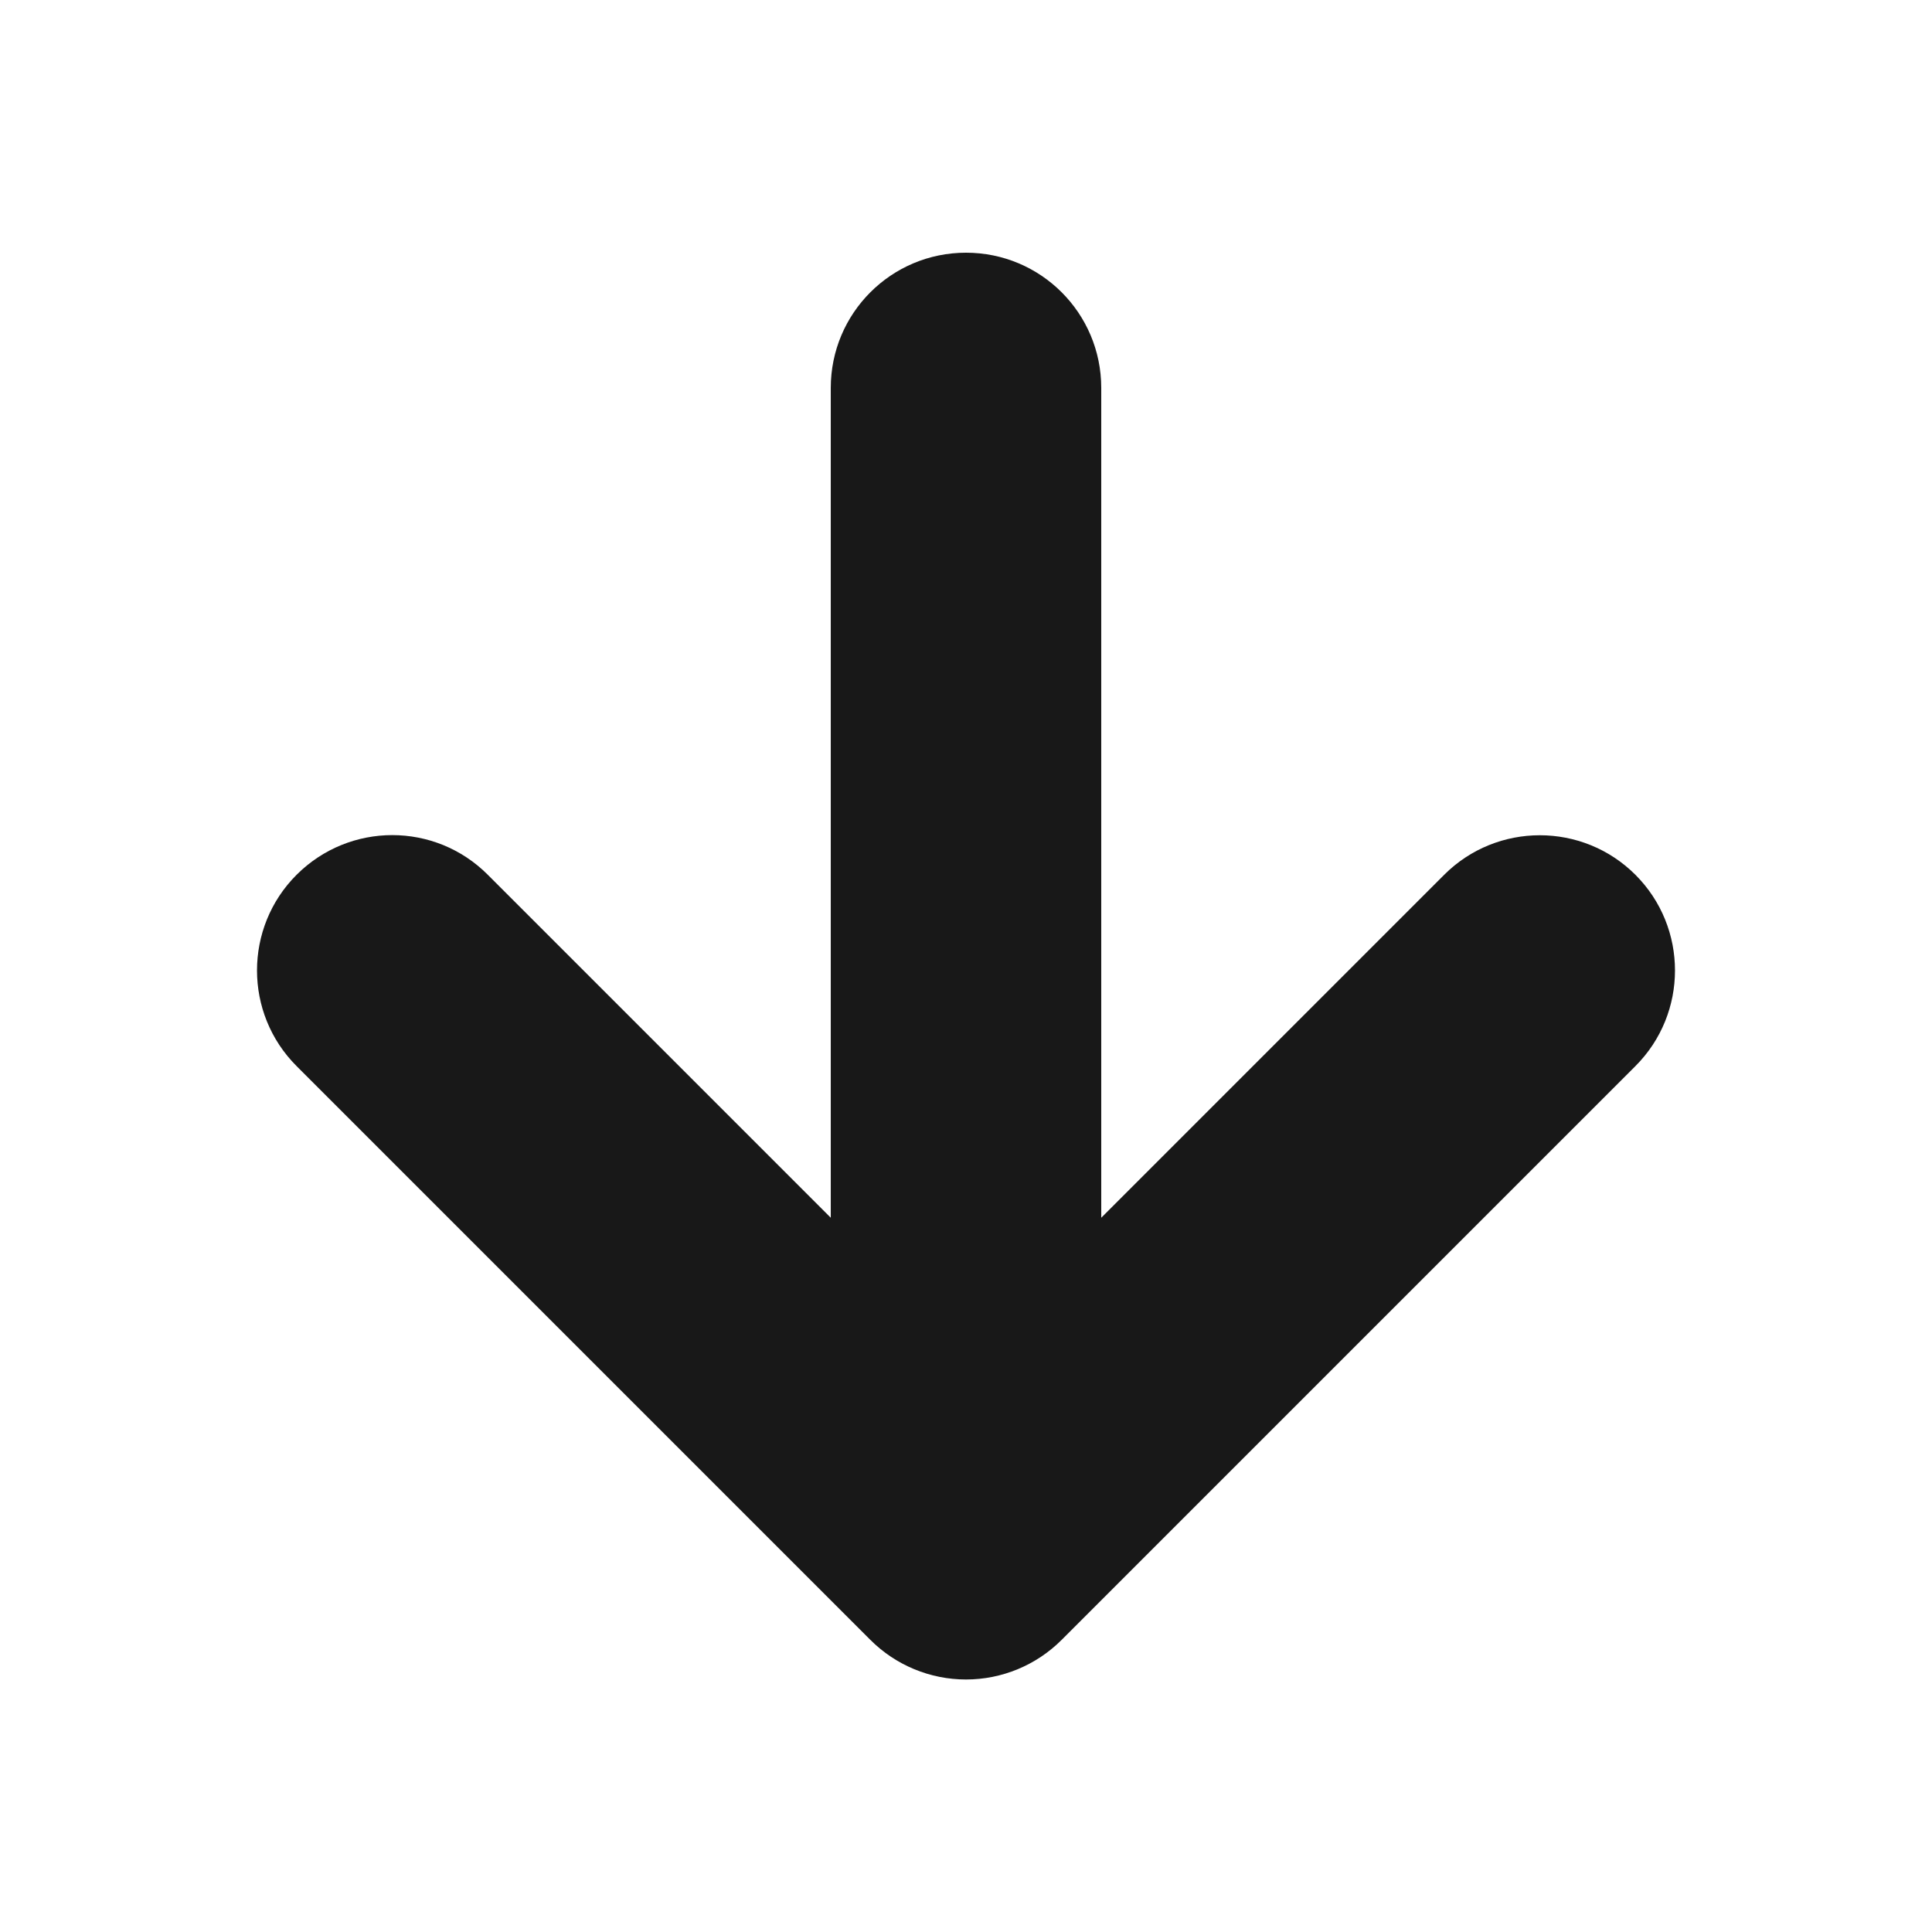 <?xml version="1.0" encoding="UTF-8"?>
<svg width="1200pt" height="1200pt" version="1.1" viewBox="0 0 1200 1200" xmlns="http://www.w3.org/2000/svg">
 <path d="m184.2 543.36c-32.762 32.762-32.762 86.039 0 118.8l356.4 356.4c15.719 15.719 37.078 24.602 59.398 24.602 22.32 0 43.68-8.879 59.398-24.602l356.4-356.4c32.762-32.762 32.762-86.039 0-118.8s-86.039-32.762-118.8 0l-212.99 213v-515.4c0-46.441-37.559-84-84-84s-84 37.559-84 84v515.4l-213-213c-32.762-32.879-85.922-32.879-118.8 0z" fill="#181818"/>
</svg>
